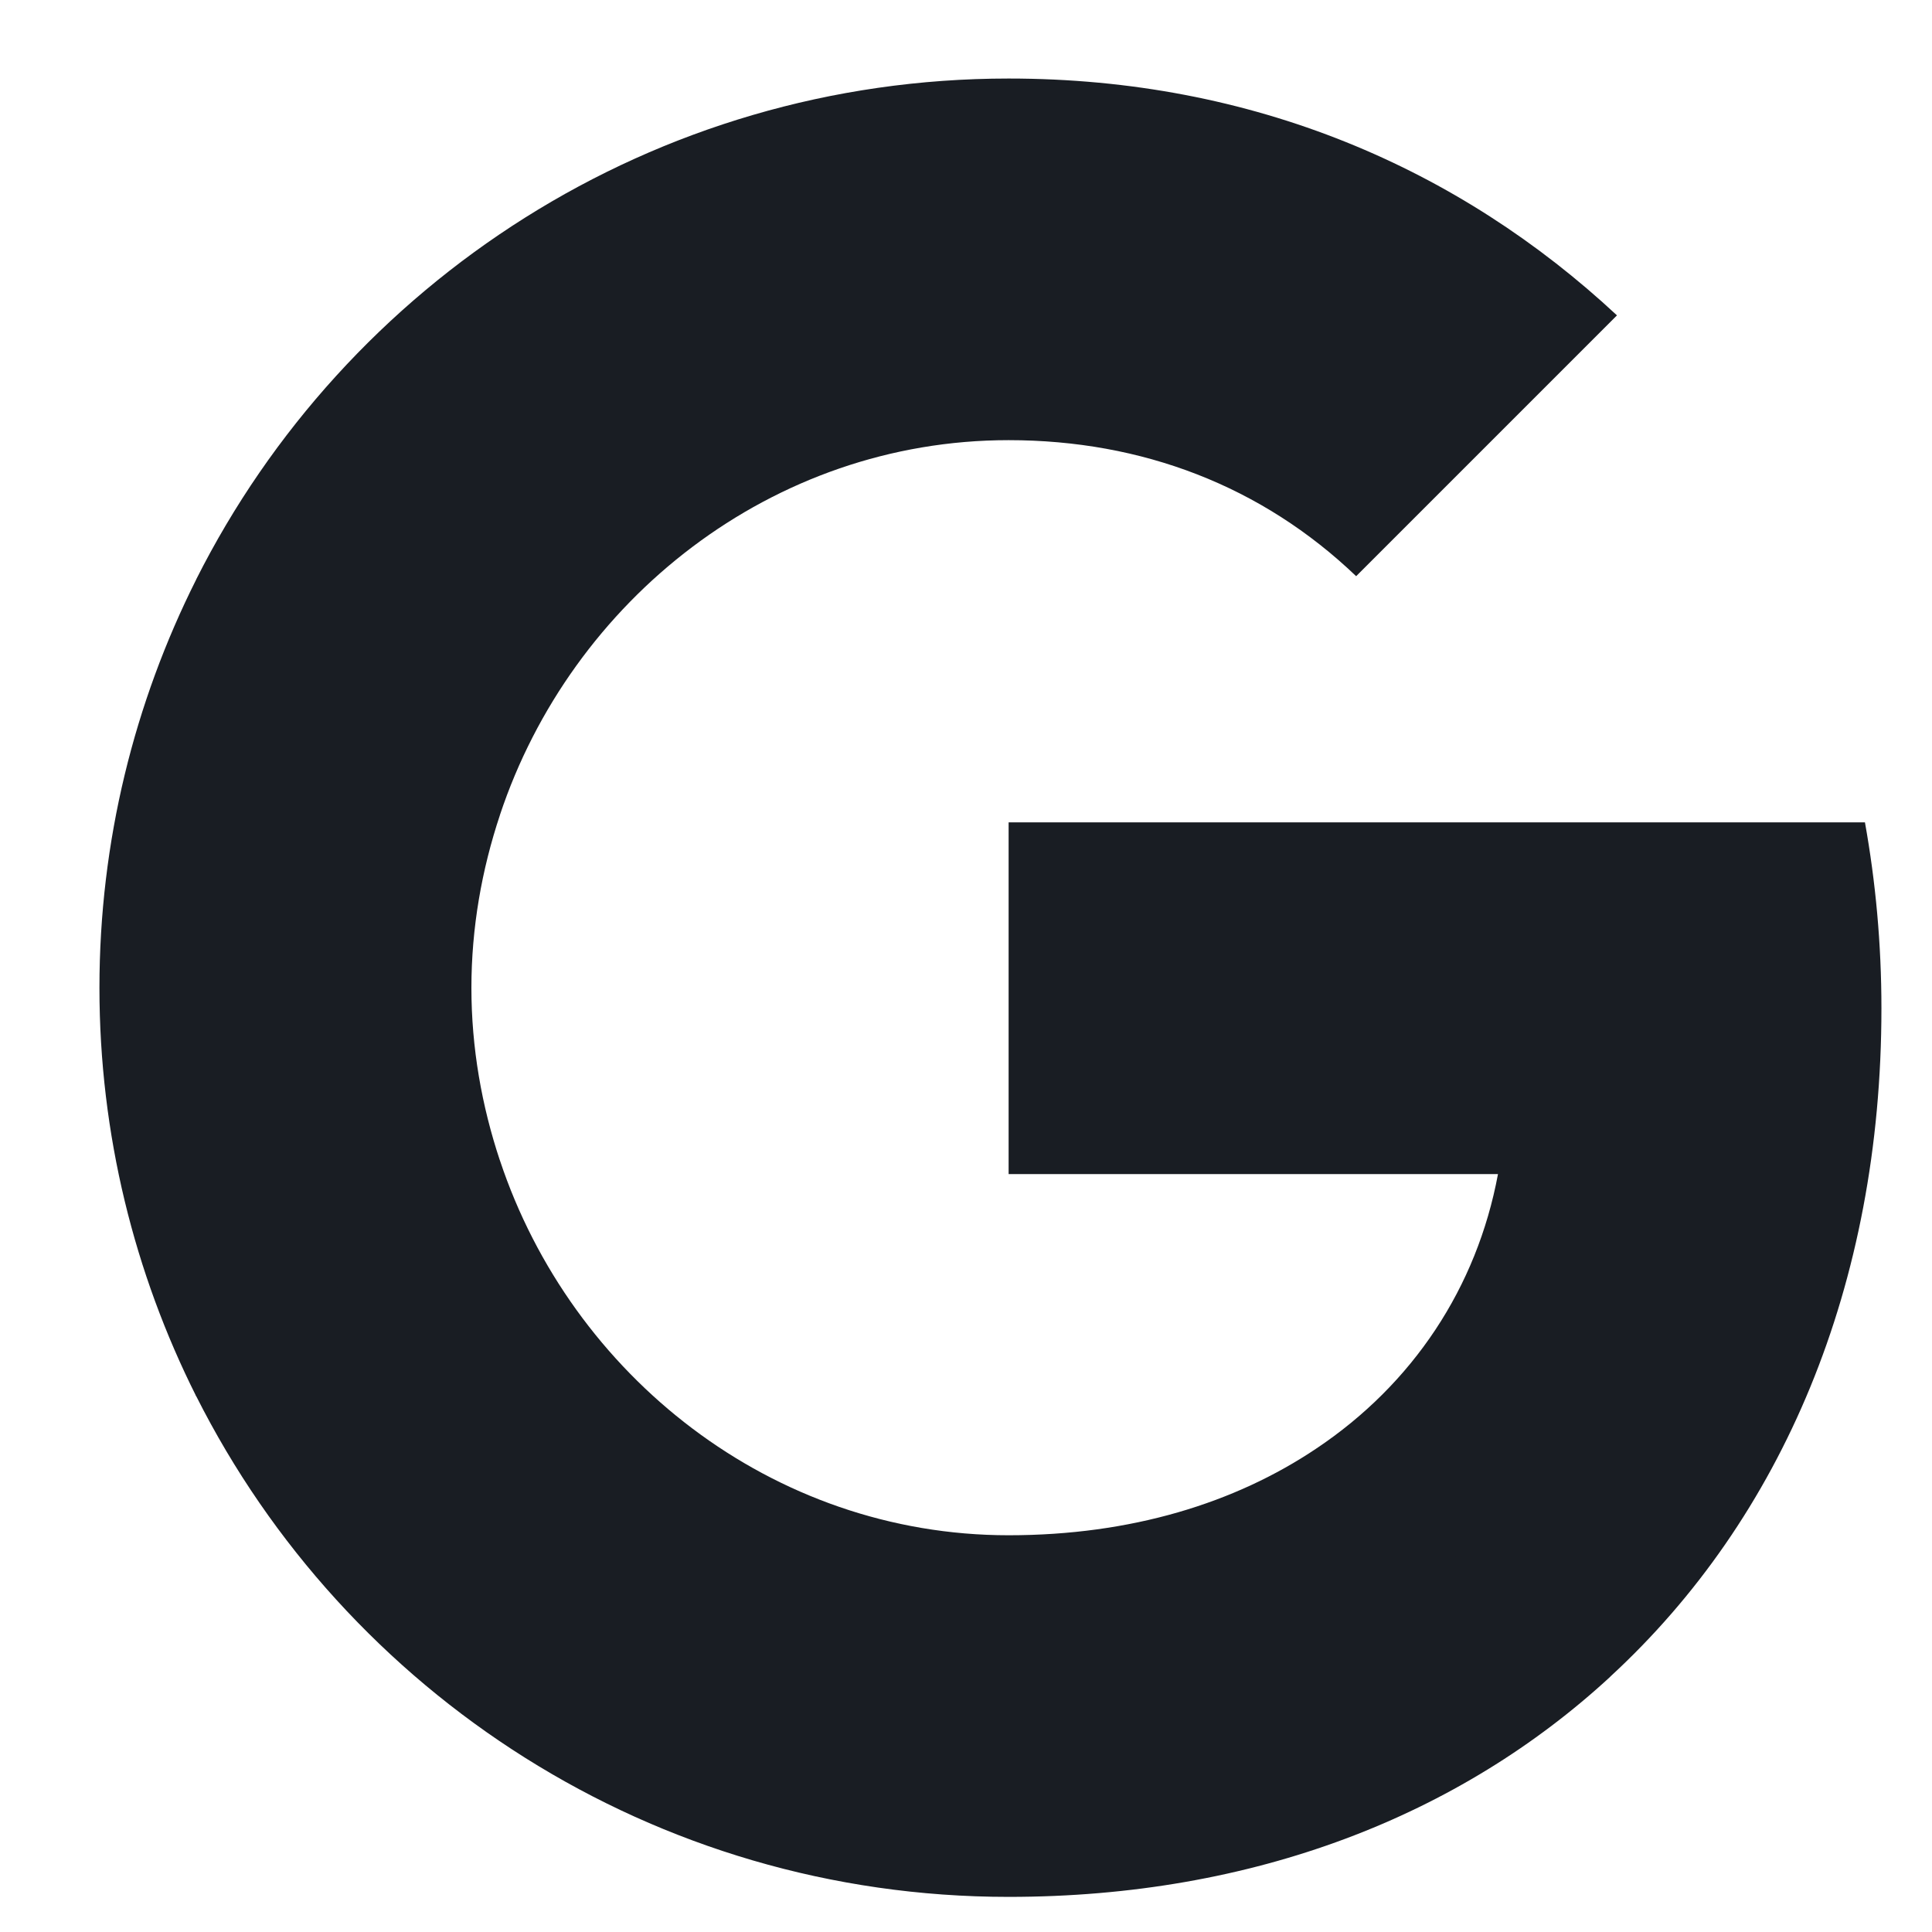 <svg width="17" height="17" viewBox="0 0 17 17" fill="none" xmlns="http://www.w3.org/2000/svg">
<path fill-rule="evenodd" clip-rule="evenodd" d="M16.555 8.873C16.555 8.305 16.504 7.76 16.41 7.236H8.875V10.331H13.181C12.995 11.331 12.431 12.178 11.584 12.745V14.753H14.169C15.682 13.36 16.555 11.309 16.555 8.873Z" fill="#191D23"/>
<path fill-rule="evenodd" clip-rule="evenodd" d="M8.875 16.691C11.035 16.691 12.846 15.975 14.17 14.753L11.584 12.745C10.868 13.226 9.952 13.509 8.875 13.509C6.792 13.509 5.028 12.102 4.399 10.211H1.726V12.284C3.042 14.898 5.748 16.691 8.875 16.691Z" fill="#191D23"/>
<path fill-rule="evenodd" clip-rule="evenodd" d="M4.399 10.212C4.239 9.732 4.148 9.22 4.148 8.692C4.148 8.165 4.239 7.652 4.399 7.172V5.1H1.726C1.184 6.18 0.875 7.401 0.875 8.692C0.875 9.983 1.184 11.205 1.726 12.285L4.399 10.212Z" fill="#191D23"/>
<path fill-rule="evenodd" clip-rule="evenodd" d="M8.875 3.873C10.05 3.873 11.104 4.277 11.933 5.07L14.228 2.775C12.842 1.484 11.031 0.691 8.875 0.691C5.748 0.691 3.042 2.484 1.726 5.099L4.399 7.171C5.028 5.28 6.792 3.873 8.875 3.873Z" fill="#191D23"/>
</svg>
